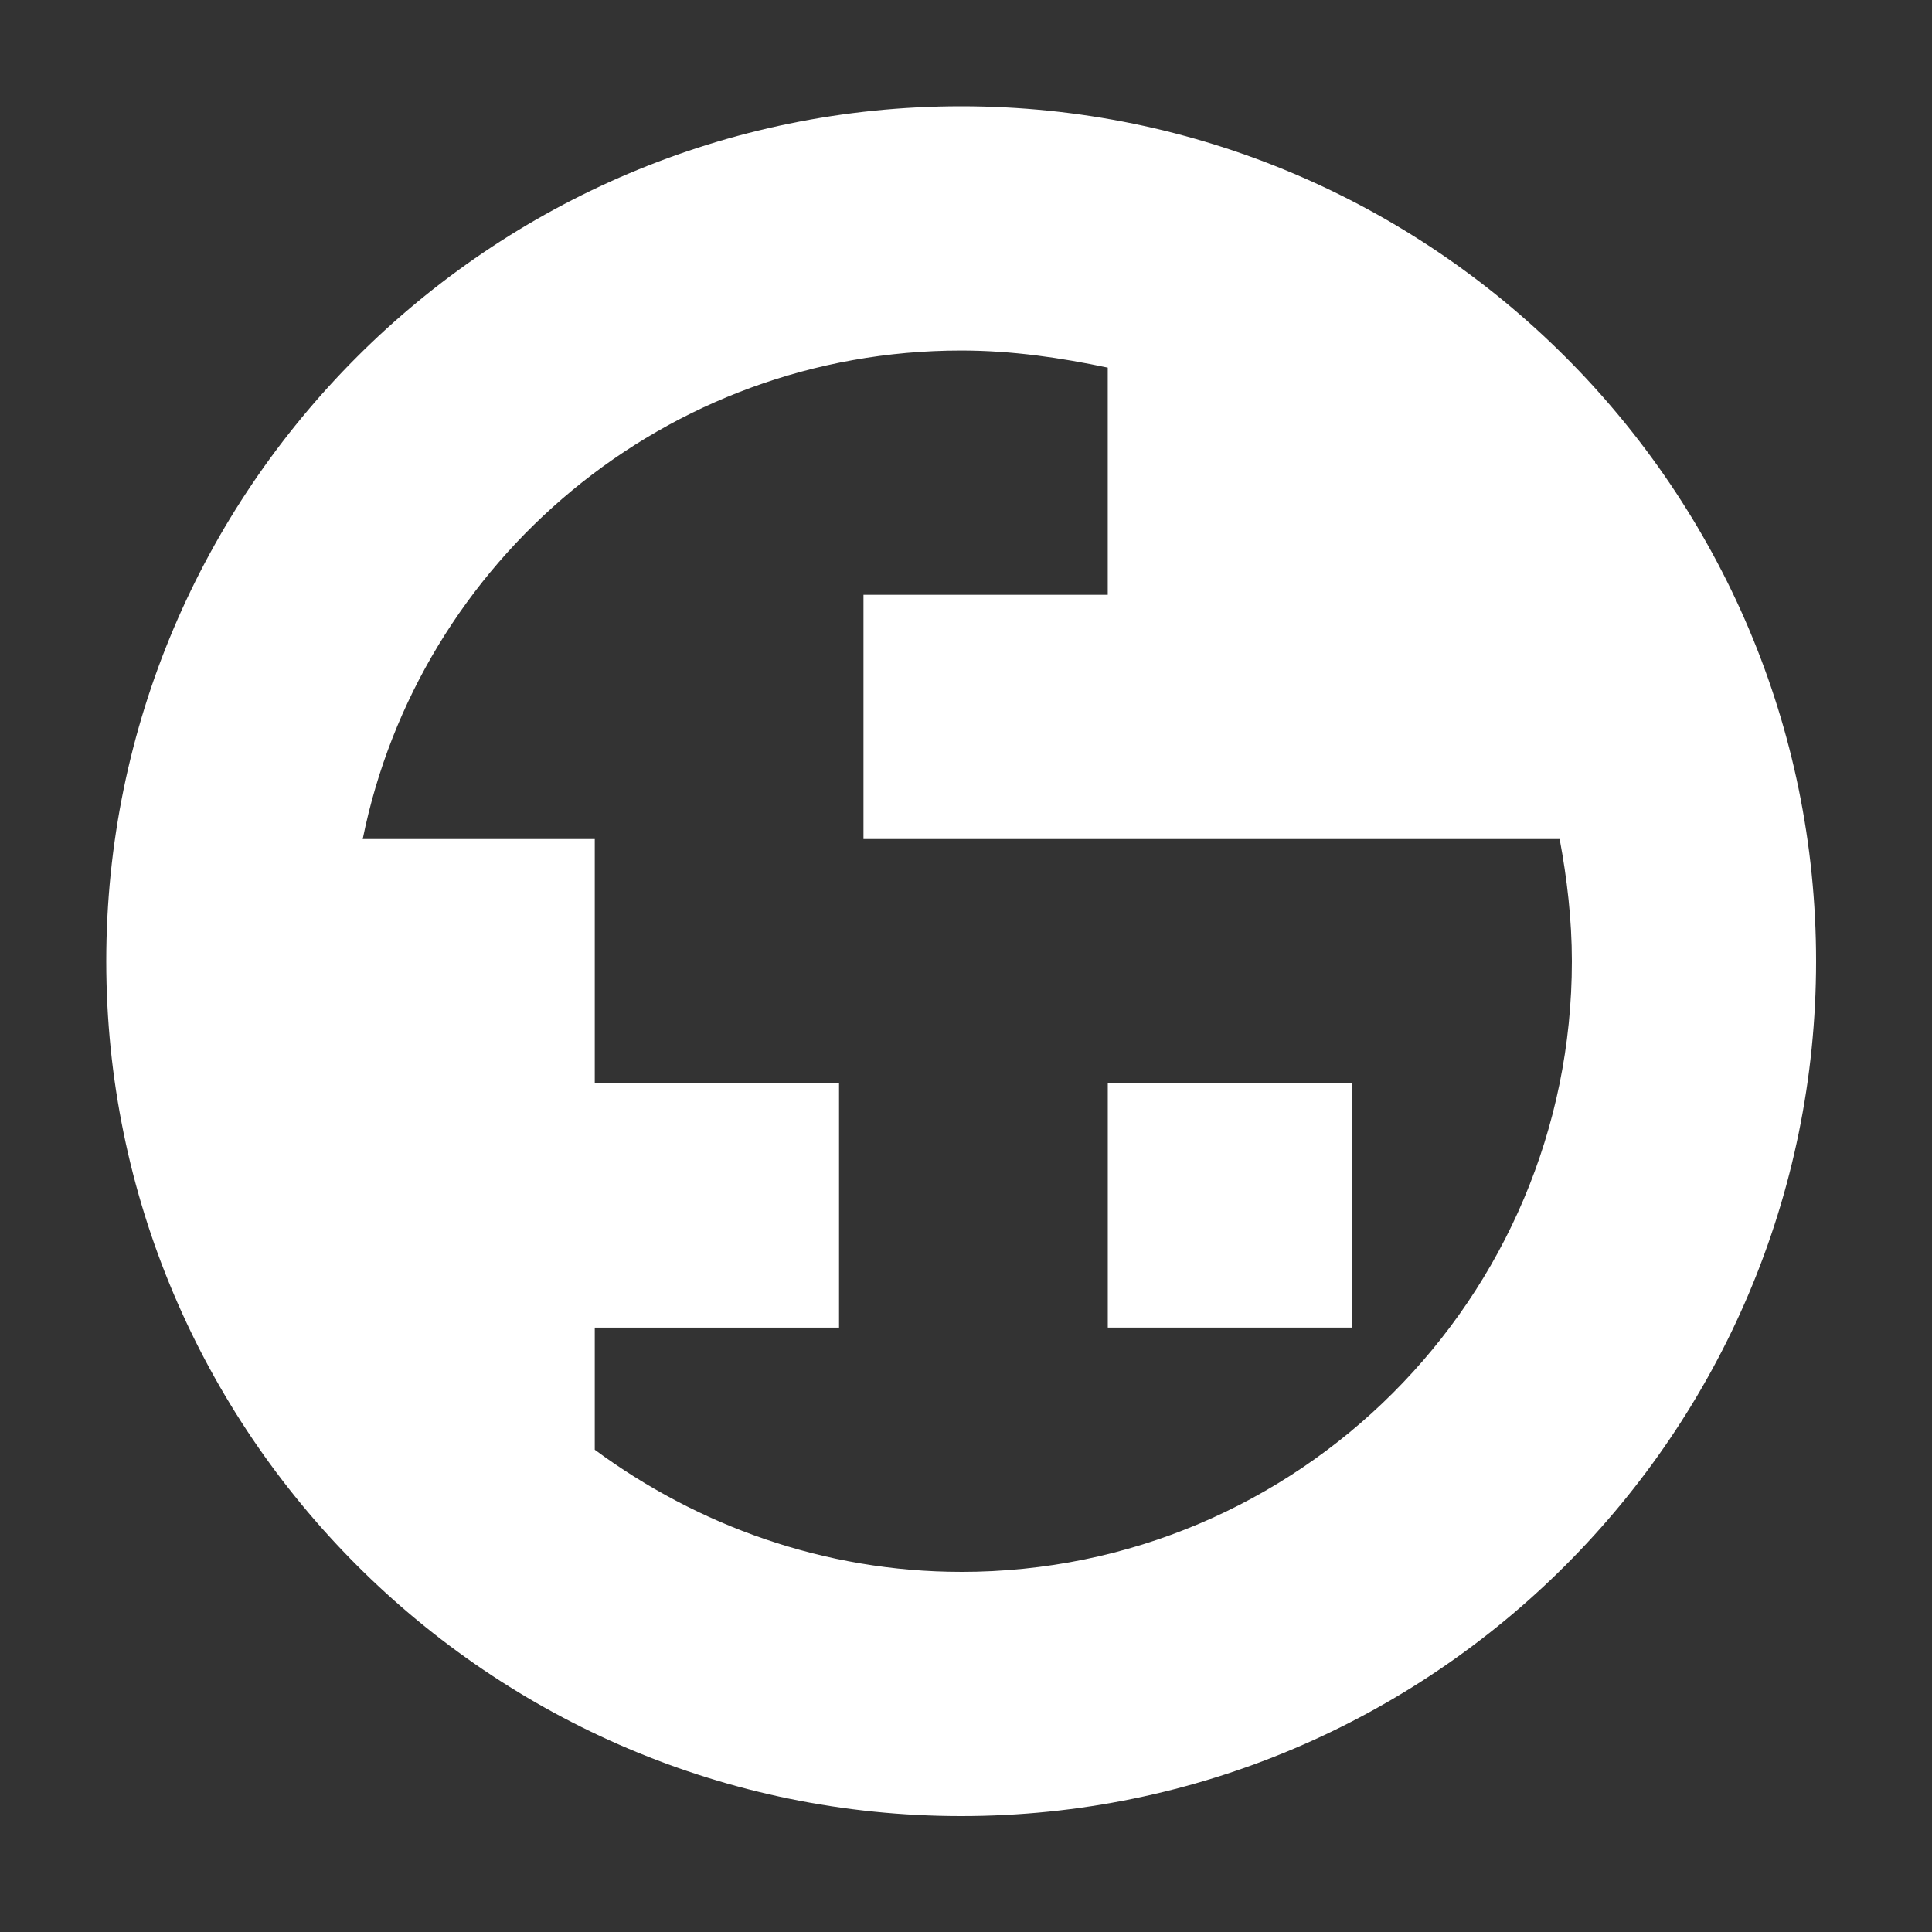 <svg width="200" height="200" viewBox="0 0 200 200" fill="none" xmlns="http://www.w3.org/2000/svg">
<rect x="0" y="0" width="200" height="200" fill="#333333" stroke="none"/>
<path d="M99.5 11C50.697 11 11 50.7 11 99.5C11 148.3 50.7 188 99.5 188C148.3 188 188 148.3 188 99.5C188 50.7 148.3 11 99.5 11ZM99.5 162.719C85.34 162.719 72.191 157.915 61.57 150.076V137.433H86.857V112.146H61.57V86.86H37.548C43.364 58.033 68.904 36.286 99.502 36.286C104.812 36.286 109.869 37.045 114.674 38.057V61.573H89.387V86.86H161.455C162.214 90.906 162.72 95.205 162.72 99.503C162.72 134.399 134.399 162.722 99.5 162.722L99.5 162.719Z" fill="white"/>
<path d="M114.678 112.145H139.964V137.431H114.678V112.145Z" fill="white"/>
</svg>
